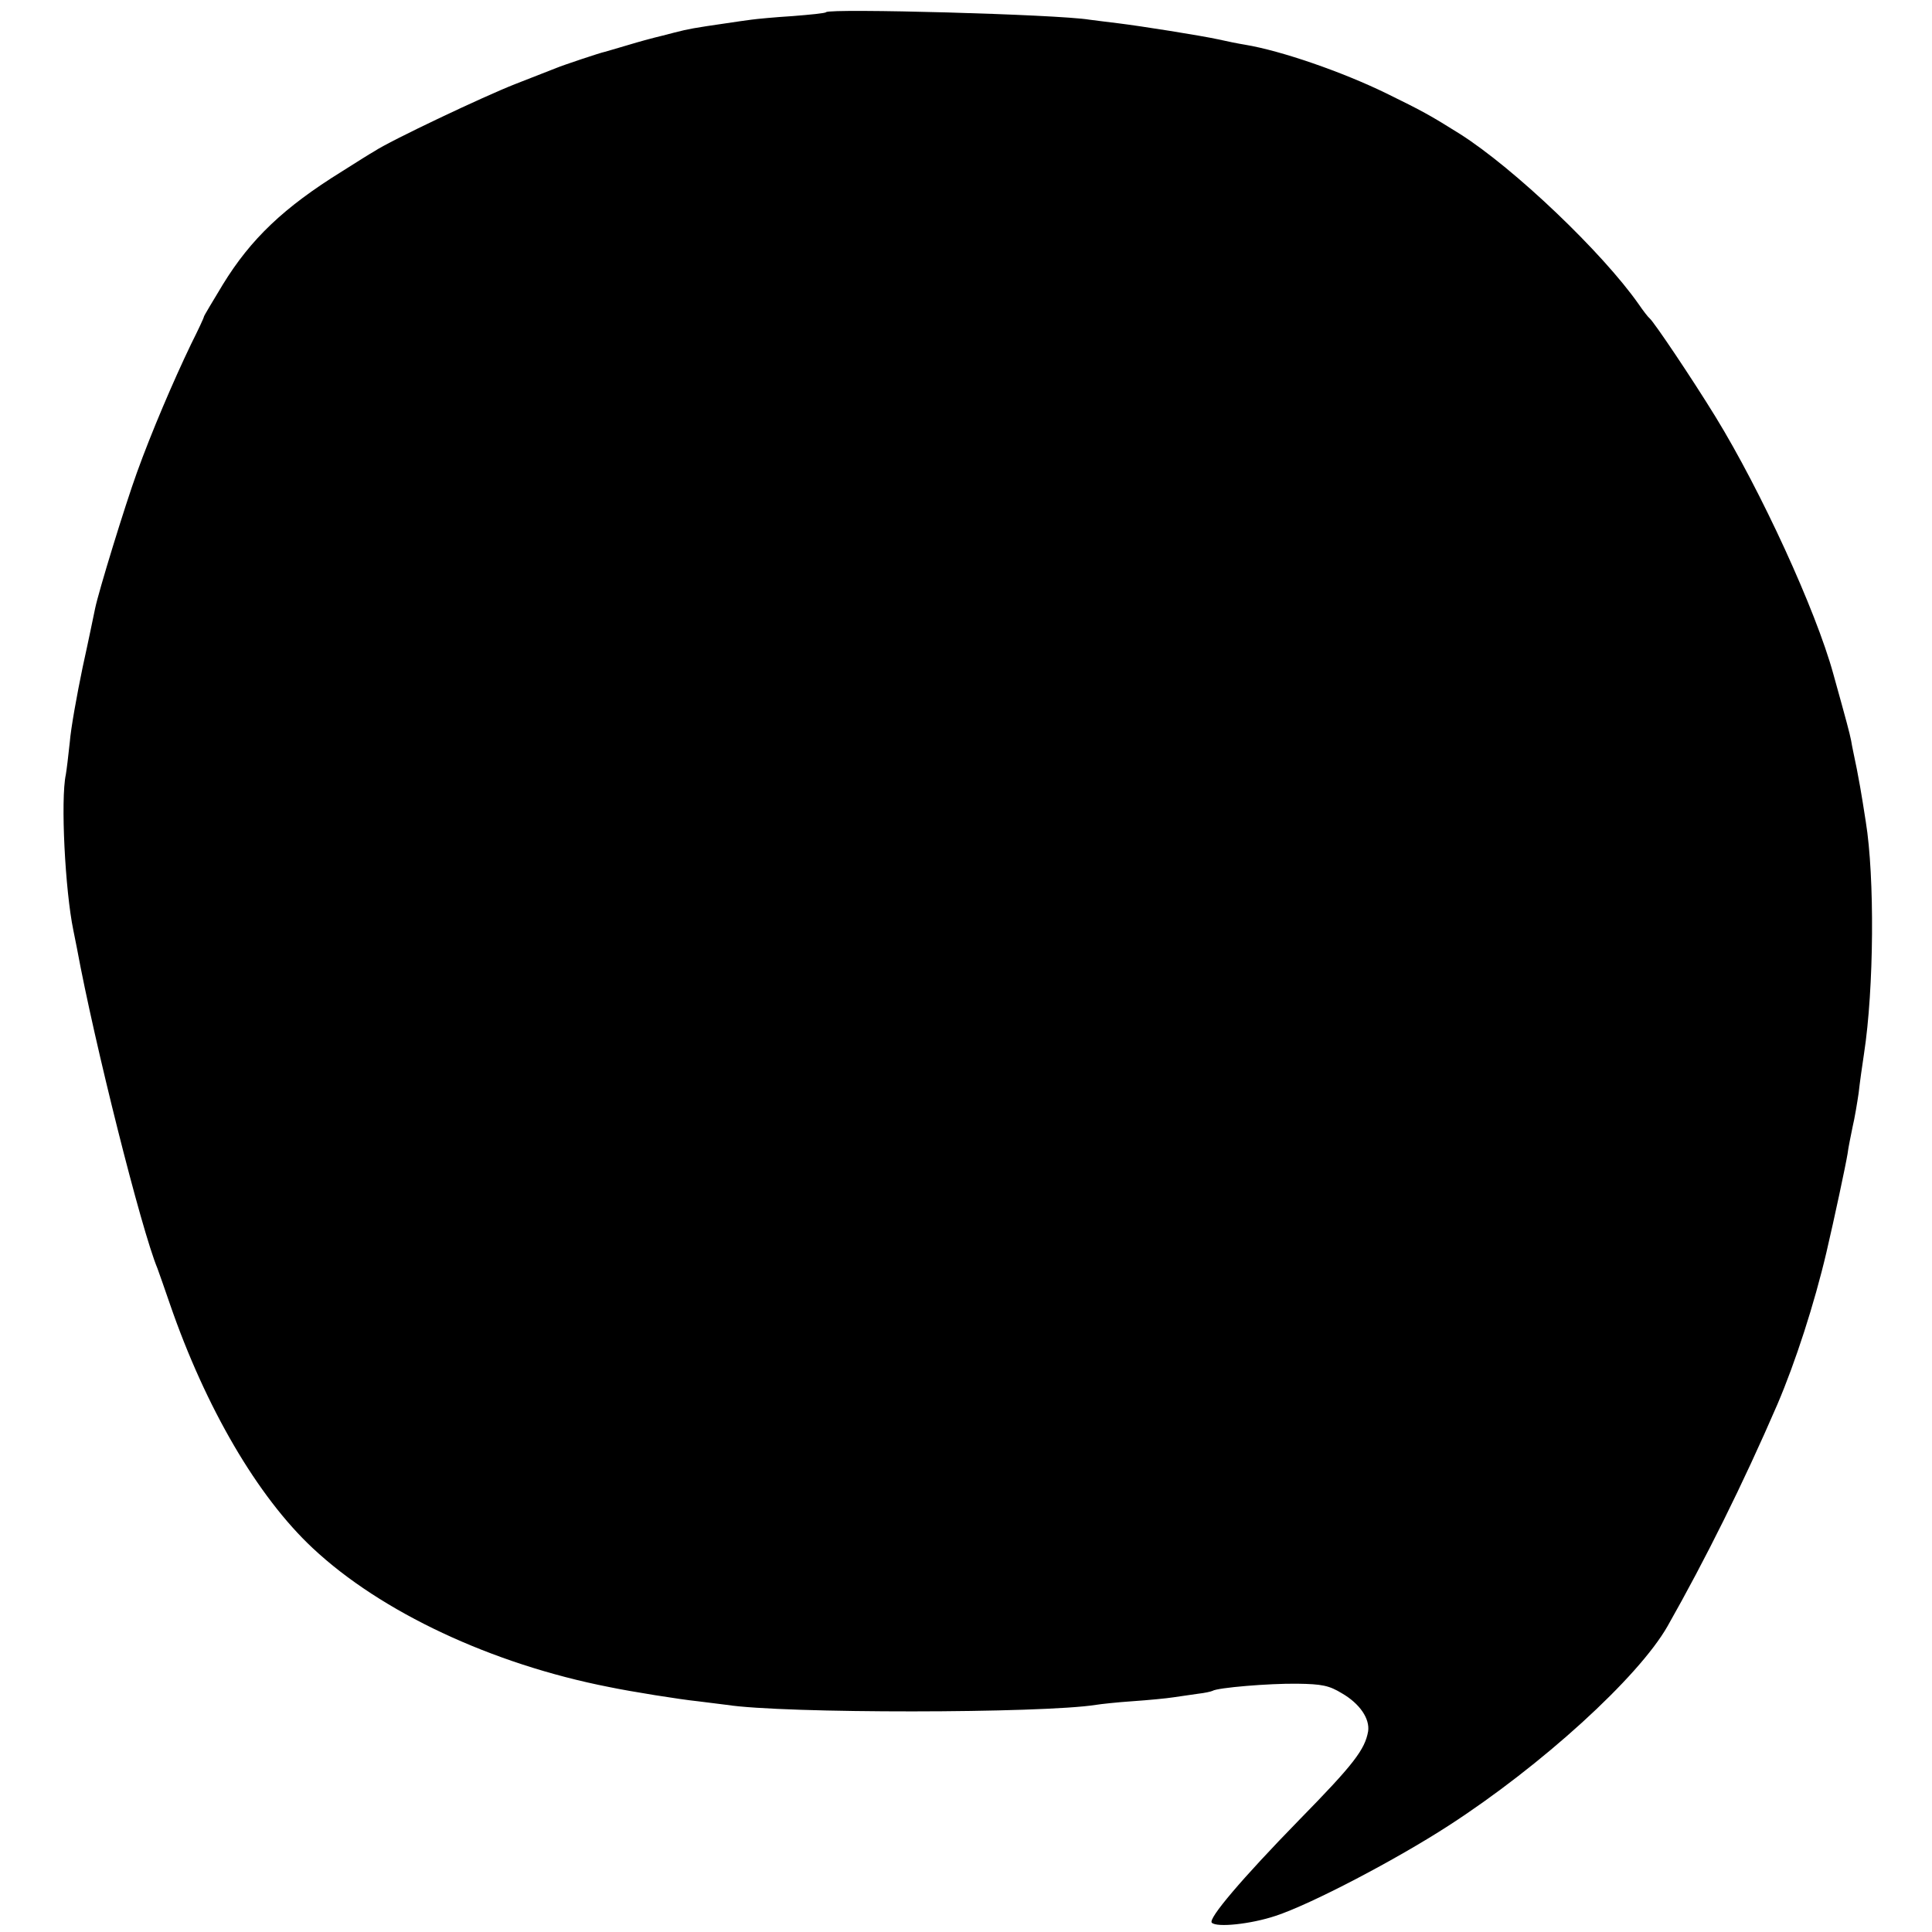 <?xml version="1.0" standalone="no"?>
<!DOCTYPE svg PUBLIC "-//W3C//DTD SVG 20010904//EN"
 "http://www.w3.org/TR/2001/REC-SVG-20010904/DTD/svg10.dtd">
<svg version="1.0" xmlns="http://www.w3.org/2000/svg"
 width="540pt" height="540pt" viewBox="0 0 540 540"
 preserveAspectRatio="xMidYMid meet">
<g transform="translate(0,540) scale(0.1,-0.1)"
fill="#000000" stroke="none">
<path d="M2309 5366 c-2 -3 -44 -7 -94 -11 -49 -3 -101 -8 -115 -10 -14 -2
-45 -6 -70 -10 -90 -13 -106 -16 -145 -26 -22 -6 -47 -12 -55 -14 -8 -2 -42
-11 -75 -21 -33 -10 -62 -18 -65 -19 -11 -2 -116 -37 -135 -45 -11 -4 -63 -25
-115 -45 -87 -34 -349 -158 -394 -188 -11 -6 -52 -32 -90 -56 -163 -101 -255
-189 -333 -316 -29 -48 -53 -88 -53 -90 0 -3 -16 -37 -36 -77 -50 -104 -111
-247 -151 -358 -34 -94 -107 -332 -117 -380 -3 -14 -18 -88 -35 -165 -16 -77
-33 -171 -36 -210 -4 -38 -9 -79 -11 -90 -15 -70 -2 -324 21 -435 3 -14 7 -36
10 -50 49 -266 180 -787 225 -895 4 -11 20 -56 35 -100 100 -290 245 -538 399
-682 191 -179 501 -324 827 -388 62 -13 200 -35 249 -40 30 -4 66 -8 80 -10
160 -25 884 -24 1034 0 12 2 57 7 101 10 44 3 96 8 115 11 19 3 50 7 69 10 18
2 36 6 40 8 14 9 158 21 237 20 69 -1 89 -5 125 -27 50 -29 78 -71 73 -106 -9
-51 -40 -92 -192 -247 -161 -165 -256 -277 -245 -288 14 -14 109 -4 178 19 98
32 337 157 485 253 258 167 529 413 611 557 106 187 211 398 307 620 50 117
103 280 137 425 22 94 54 244 59 275 2 17 9 50 14 75 6 25 13 68 17 95 3 28
10 77 15 110 28 182 30 494 5 648 -2 12 -6 38 -9 57 -3 19 -10 60 -16 90 -6
30 -14 66 -16 80 -5 24 -11 47 -50 187 -49 178 -202 511 -329 718 -67 109
-172 265 -184 275 -4 3 -18 21 -31 40 -101 144 -347 379 -500 476 -83 52 -105
64 -205 113 -123 60 -293 119 -395 136 -19 3 -53 10 -75 15 -51 11 -215 37
-280 45 -27 3 -63 8 -80 10 -91 15 -725 32 -736 21z"/>
</g>
</svg>
